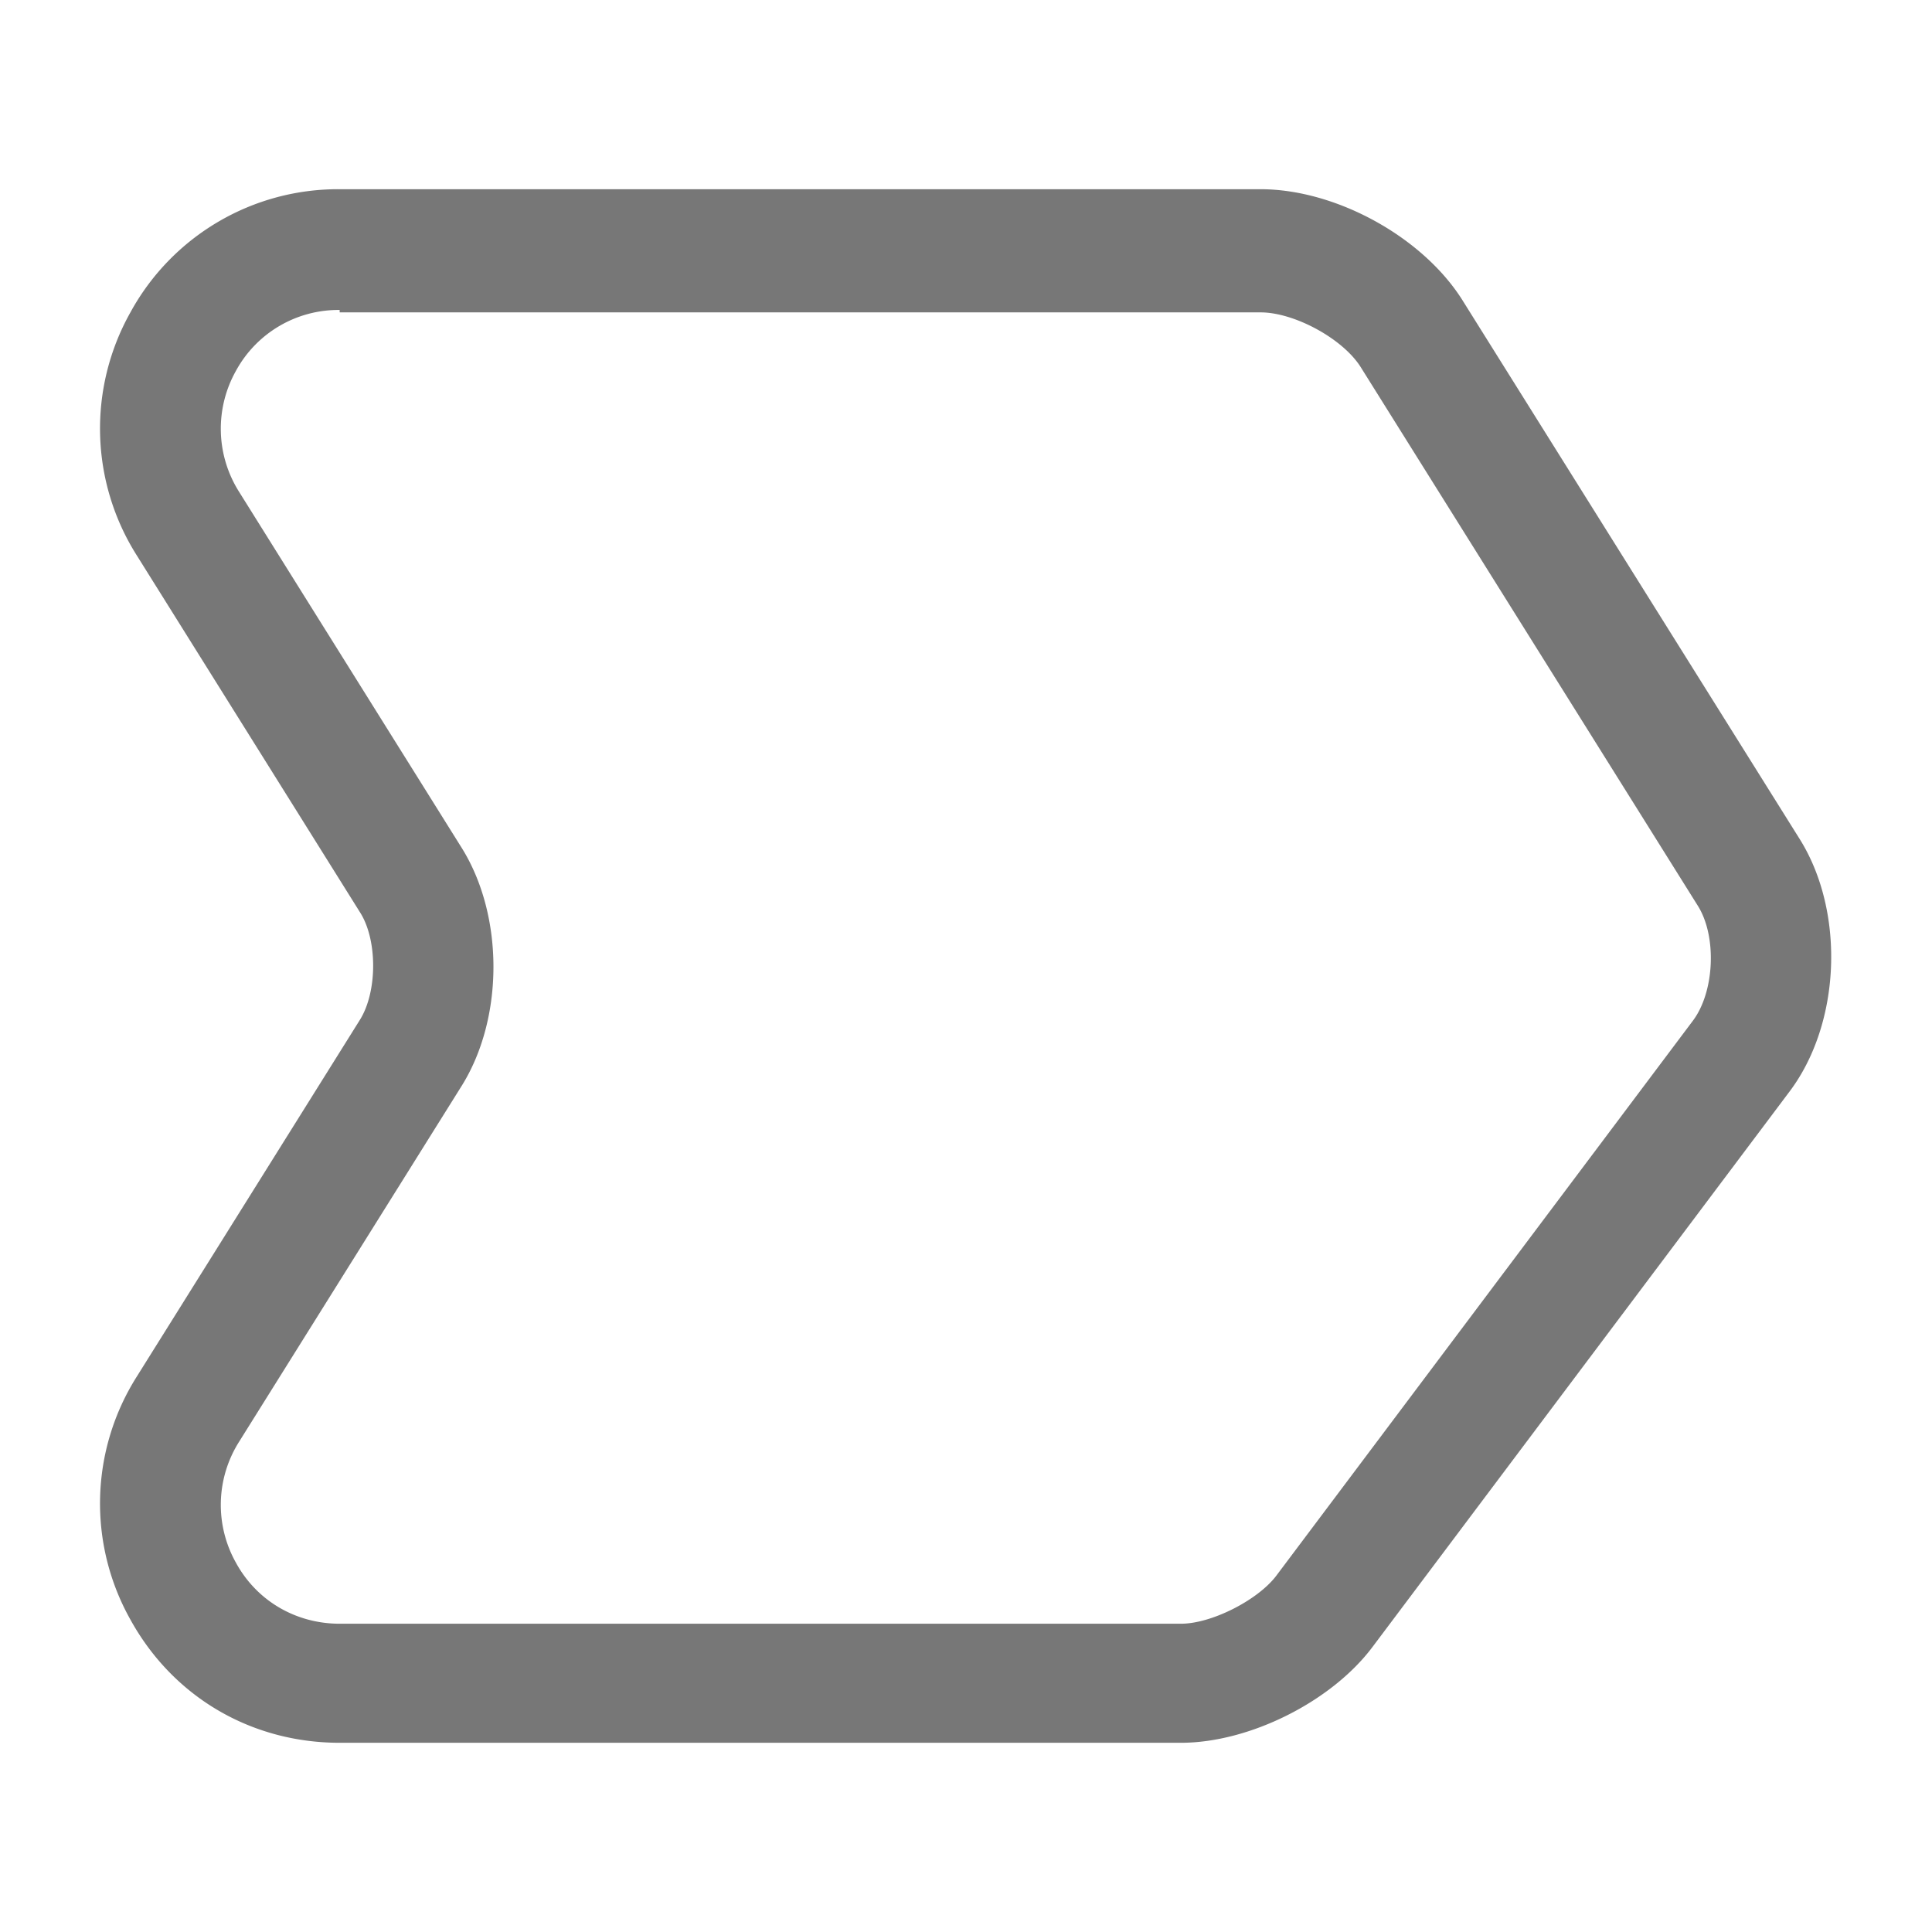 <?xml version="1.0" encoding="UTF-8"?> <svg xmlns="http://www.w3.org/2000/svg" width="16" height="16" fill="none"><path fill="#777" d="M9.78 14.433H2.813c-.733 0-1.38-.38-1.733-1.02a1.965 1.965 0 0 1 .053-2.013L2.98 8.447c.147-.234.147-.667 0-.894L1.133 4.6a1.965 1.965 0 0 1-.053-2.013 1.959 1.959 0 0 1 1.733-1.02h7.627c.627 0 1.353.4 1.68.933l2.787 4.453c.373.6.34 1.52-.087 2.087l-3.454 4.6c-.34.453-1.02.793-1.586.793ZM2.813 2.567a.966.966 0 0 0-.86.506.978.978 0 0 0 .027 1l1.847 2.954c.346.56.346 1.4 0 1.96L1.98 11.94a.978.978 0 0 0-.027 1c.174.32.5.507.86.507H9.78c.253 0 .633-.194.787-.394l3.453-4.6c.18-.24.2-.7.04-.953l-2.787-4.453c-.146-.24-.553-.46-.833-.46H2.813v-.02Z"></path></svg> 